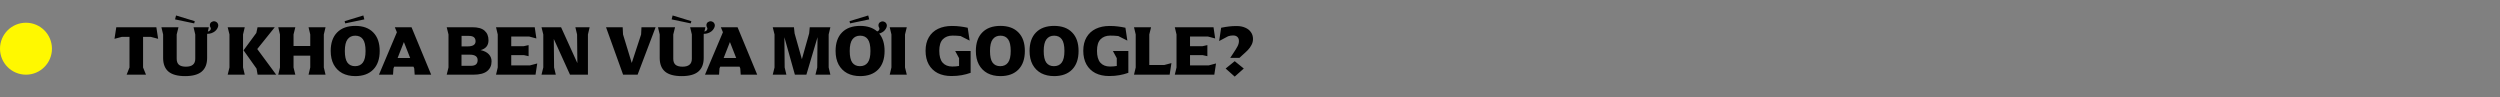 <svg width="770" height="30" viewBox="0 0 770 30" fill="none" xmlns="http://www.w3.org/2000/svg">
<rect x="0" y="0" width="770" height="30" fill="#808080" stroke="none"/>
<circle cx="8" cy="15" r="8" fill="#FFF800"/>
<path d="M44.064 20.778L44.966 23H39.004L39.884 20.778V11.362H37.508L35.264 11.956L35.814 8.392H48.156L48.706 11.956L46.462 11.362H44.064V20.778ZM57.017 23.44C54.714 23.44 53.005 22.978 51.891 22.054C50.791 21.115 50.241 19.715 50.241 17.852V10.614L49.713 8.392H54.971L54.421 10.614V18.116C54.421 18.923 54.648 19.531 55.103 19.942C55.572 20.338 56.291 20.536 57.259 20.536C59.18 20.536 60.141 19.729 60.141 18.116V10.614L59.613 8.392H64.321L64.013 9.734C64.277 9.661 64.504 9.543 64.695 9.382C64.856 9.177 64.937 8.986 64.937 8.81C64.937 8.707 64.922 8.634 64.893 8.59C64.717 8.297 64.629 8.018 64.629 7.754C64.629 7.549 64.68 7.351 64.783 7.16C64.93 6.896 65.194 6.705 65.575 6.588C65.722 6.559 65.832 6.544 65.905 6.544C66.139 6.544 66.367 6.61 66.587 6.742C66.792 6.845 66.946 6.999 67.049 7.204C67.166 7.395 67.225 7.607 67.225 7.842C67.225 8.135 67.122 8.451 66.917 8.788C66.55 9.448 65.949 9.925 65.113 10.218C64.702 10.365 64.277 10.431 63.837 10.416L63.793 10.614V17.852C63.793 19.715 63.236 21.115 62.121 22.054C61.021 22.978 59.319 23.44 57.017 23.44ZM54.223 4.762L59.987 6.522L59.811 7.204L53.915 5.972L54.223 4.762ZM70.676 10.614L70.126 8.392H75.384L74.856 10.614V20.778L75.384 23H70.126L70.676 20.778V10.614ZM78.948 10.152L79.322 8.392H84.624L79.234 15.102L85.064 23H79.344L79.014 21.13L75.01 15.498L78.948 10.152ZM86.23 10.614L85.702 8.392H90.96L90.41 10.614V14.178H95.558V10.614L95.03 8.392H100.266L99.738 10.614V20.778L100.266 23H95.03L95.558 20.778V17.148H90.41V20.778L90.96 23H85.702L86.23 20.778V10.614ZM109.423 23.44C107.898 23.44 106.563 23.139 105.419 22.538C104.29 21.922 103.41 21.035 102.779 19.876C102.163 18.717 101.855 17.324 101.855 15.696C101.855 13.232 102.515 11.333 103.835 9.998C105.155 8.649 107.018 7.974 109.423 7.974C111.814 7.974 113.662 8.649 114.967 9.998C116.287 11.333 116.947 13.232 116.947 15.696C116.947 18.16 116.287 20.067 114.967 21.416C113.647 22.765 111.799 23.44 109.423 23.44ZM106.211 15.696C106.211 17.353 106.475 18.549 107.003 19.282C107.546 20.015 108.33 20.382 109.357 20.382C110.413 20.382 111.212 20.015 111.755 19.282C112.312 18.549 112.591 17.353 112.591 15.696C112.591 14.024 112.32 12.821 111.777 12.088C111.249 11.355 110.464 10.988 109.423 10.988C108.396 10.988 107.604 11.362 107.047 12.11C106.49 12.843 106.211 14.039 106.211 15.696ZM106.321 7.204L106.145 6.522L111.909 4.762L112.217 5.972L106.321 7.204ZM127.72 23L127.588 21.086L127.368 20.536H121.406L121.186 21.086L121.054 23H116.72L122.242 9.932L121.604 8.392H126.752L132.802 23H127.72ZM126.334 17.874L124.398 12.946L122.462 17.874H126.334ZM138.137 10.614L137.587 8.392H145.529C147.215 8.392 148.455 8.744 149.247 9.448C150.053 10.152 150.457 11.142 150.457 12.418C150.457 13.987 149.65 14.992 148.037 15.432C149.151 15.681 149.987 16.107 150.545 16.708C151.117 17.309 151.403 18.035 151.403 18.886C151.403 20.177 150.941 21.189 150.017 21.922C149.107 22.641 147.707 23 145.815 23H137.587L138.137 20.778V10.614ZM144.979 20.272C145.741 20.272 146.284 20.125 146.607 19.832C146.944 19.539 147.113 19.099 147.113 18.512C147.113 17.955 146.907 17.537 146.497 17.258C146.086 16.979 145.499 16.84 144.737 16.84H142.141V20.272H144.979ZM144.011 14.288C145.653 14.288 146.475 13.767 146.475 12.726C146.475 12.169 146.306 11.751 145.969 11.472C145.646 11.193 145.111 11.054 144.363 11.054H142.163V14.288H144.011ZM164.942 23H152.776L153.304 20.778V10.614L152.776 8.392H164.7L165.206 11.846L162.984 11.252H157.462V14.222H161.334L162.808 13.892V17.302L161.334 16.972H157.462V20.14H163.226L165.47 19.546L164.942 23ZM181.084 10.614V23H175.562L170.568 12L170.656 20.778L171.184 23H166.784L167.334 20.778V10.614L166.784 8.392H172.812L177.828 19.436L177.74 10.614L177.212 8.392H181.612L181.084 10.614ZM196.382 23H191.916L186.658 8.392H191.784L191.894 10.614L194.578 19.392L197.46 10.614L197.57 8.392H201.926L196.382 23ZM209.964 23.44C207.661 23.44 205.953 22.978 204.838 22.054C203.738 21.115 203.188 19.715 203.188 17.852V10.614L202.66 8.392H207.918L207.368 10.614V18.116C207.368 18.923 207.595 19.531 208.05 19.942C208.519 20.338 209.238 20.536 210.206 20.536C212.127 20.536 213.088 19.729 213.088 18.116V10.614L212.56 8.392H217.268L216.96 9.734C217.224 9.661 217.451 9.543 217.642 9.382C217.803 9.177 217.884 8.986 217.884 8.81C217.884 8.707 217.869 8.634 217.84 8.59C217.664 8.297 217.576 8.018 217.576 7.754C217.576 7.549 217.627 7.351 217.73 7.16C217.877 6.896 218.141 6.705 218.522 6.588C218.669 6.559 218.779 6.544 218.852 6.544C219.087 6.544 219.314 6.61 219.534 6.742C219.739 6.845 219.893 6.999 219.996 7.204C220.113 7.395 220.172 7.607 220.172 7.842C220.172 8.135 220.069 8.451 219.864 8.788C219.497 9.448 218.896 9.925 218.06 10.218C217.649 10.365 217.224 10.431 216.784 10.416L216.74 10.614V17.852C216.74 19.715 216.183 21.115 215.068 22.054C213.968 22.978 212.267 23.44 209.964 23.44ZM207.17 4.762L212.934 6.522L212.758 7.204L206.862 5.972L207.17 4.762ZM228.138 23L228.006 21.086L227.786 20.536H221.824L221.604 21.086L221.472 23H217.138L222.66 9.932L222.022 8.392H227.17L233.22 23H228.138ZM226.752 17.874L224.816 12.946L222.88 17.874H226.752ZM255.758 23H251.16L251.71 20.778L251.798 11.45L248.366 23H244.824L241.59 11.472L241.678 20.778L242.206 23H238.004L238.554 20.778V10.614L238.004 8.392H244.538L244.736 10.284L246.98 18.226L249.224 10.284L249.4 8.392H255.758L255.23 10.614V20.778L255.758 23ZM264.927 23.44C263.401 23.44 262.067 23.139 260.923 22.538C259.793 21.922 258.913 21.035 258.283 19.876C257.667 18.717 257.359 17.324 257.359 15.696C257.359 13.232 258.019 11.333 259.339 9.998C260.659 8.649 262.521 7.974 264.927 7.974C267.127 7.974 268.879 8.546 270.185 9.69C270.361 9.617 270.507 9.529 270.625 9.426C270.786 9.221 270.867 9.03 270.867 8.854C270.867 8.751 270.852 8.678 270.823 8.634C270.647 8.341 270.559 8.062 270.559 7.798C270.559 7.593 270.61 7.395 270.713 7.204C270.859 6.94 271.123 6.749 271.505 6.632C271.651 6.603 271.761 6.588 271.835 6.588C272.069 6.588 272.297 6.654 272.517 6.786C272.722 6.889 272.876 7.043 272.979 7.248C273.096 7.439 273.155 7.651 273.155 7.886C273.155 8.179 273.052 8.495 272.847 8.832C272.48 9.492 271.879 9.969 271.043 10.262L270.801 10.328C271.901 11.648 272.451 13.437 272.451 15.696C272.451 18.16 271.791 20.067 270.471 21.416C269.151 22.765 267.303 23.44 264.927 23.44ZM261.715 15.696C261.715 17.353 261.979 18.549 262.507 19.282C263.049 20.015 263.834 20.382 264.861 20.382C265.917 20.382 266.716 20.015 267.259 19.282C267.816 18.549 268.095 17.353 268.095 15.696C268.095 14.024 267.823 12.821 267.281 12.088C266.753 11.355 265.968 10.988 264.927 10.988C263.9 10.988 263.108 11.362 262.551 12.11C261.993 12.843 261.715 14.039 261.715 15.696ZM261.825 7.204L261.649 6.522L267.413 4.762L267.721 5.972L261.825 7.204ZM274.562 10.614L274.034 8.392H279.292L278.742 10.614V20.778L279.292 23H274.034L274.562 20.778V10.614ZM298.956 22.428C298.046 22.751 297.13 22.993 296.206 23.154C295.282 23.33 294.226 23.418 293.038 23.418C291.424 23.418 290.016 23.117 288.814 22.516C287.626 21.9 286.702 21.005 286.042 19.832C285.396 18.659 285.074 17.258 285.074 15.63C285.074 14.002 285.411 12.616 286.086 11.472C286.76 10.328 287.706 9.463 288.924 8.876C290.156 8.289 291.571 7.996 293.17 7.996C294.152 7.996 295.01 8.047 295.744 8.15C296.492 8.238 297.262 8.37 298.054 8.546L298.648 12.506L295.854 11.098C295.047 11.01 294.218 10.966 293.368 10.966C292.136 10.966 291.146 11.34 290.398 12.088C289.664 12.836 289.298 14.017 289.298 15.63C289.298 17.287 289.642 18.512 290.332 19.304C291.036 20.096 292.026 20.492 293.302 20.492C294.064 20.492 294.761 20.433 295.392 20.316V17.918L294.204 15.718H298.956V22.428ZM308.132 23.44C306.607 23.44 305.272 23.139 304.128 22.538C302.999 21.922 302.119 21.035 301.488 19.876C300.872 18.717 300.564 17.324 300.564 15.696C300.564 13.232 301.224 11.333 302.544 9.998C303.864 8.649 305.727 7.974 308.132 7.974C310.523 7.974 312.371 8.649 313.676 9.998C314.996 11.333 315.656 13.232 315.656 15.696C315.656 18.16 314.996 20.067 313.676 21.416C312.356 22.765 310.508 23.44 308.132 23.44ZM304.92 15.696C304.92 17.353 305.184 18.549 305.712 19.282C306.255 20.015 307.039 20.382 308.066 20.382C309.122 20.382 309.921 20.015 310.464 19.282C311.021 18.549 311.3 17.353 311.3 15.696C311.3 14.024 311.029 12.821 310.486 12.088C309.958 11.355 309.173 10.988 308.132 10.988C307.105 10.988 306.313 11.362 305.756 12.11C305.199 12.843 304.92 14.039 304.92 15.696ZM324.675 23.44C323.15 23.44 321.815 23.139 320.671 22.538C319.542 21.922 318.662 21.035 318.031 19.876C317.415 18.717 317.107 17.324 317.107 15.696C317.107 13.232 317.767 11.333 319.087 9.998C320.407 8.649 322.27 7.974 324.675 7.974C327.066 7.974 328.914 8.649 330.219 9.998C331.539 11.333 332.199 13.232 332.199 15.696C332.199 18.16 331.539 20.067 330.219 21.416C328.899 22.765 327.051 23.44 324.675 23.44ZM321.463 15.696C321.463 17.353 321.727 18.549 322.255 19.282C322.798 20.015 323.582 20.382 324.609 20.382C325.665 20.382 326.464 20.015 327.007 19.282C327.564 18.549 327.843 17.353 327.843 15.696C327.843 14.024 327.572 12.821 327.029 12.088C326.501 11.355 325.716 10.988 324.675 10.988C323.648 10.988 322.856 11.362 322.299 12.11C321.742 12.843 321.463 14.039 321.463 15.696ZM347.532 22.428C346.622 22.751 345.706 22.993 344.782 23.154C343.858 23.33 342.802 23.418 341.614 23.418C340 23.418 338.592 23.117 337.39 22.516C336.202 21.9 335.278 21.005 334.618 19.832C333.972 18.659 333.65 17.258 333.65 15.63C333.65 14.002 333.987 12.616 334.662 11.472C335.336 10.328 336.282 9.463 337.5 8.876C338.732 8.289 340.147 7.996 341.746 7.996C342.728 7.996 343.586 8.047 344.32 8.15C345.068 8.238 345.838 8.37 346.63 8.546L347.224 12.506L344.43 11.098C343.623 11.01 342.794 10.966 341.944 10.966C340.712 10.966 339.722 11.34 338.974 12.088C338.24 12.836 337.874 14.017 337.874 15.63C337.874 17.287 338.218 18.512 338.908 19.304C339.612 20.096 340.602 20.492 341.878 20.492C342.64 20.492 343.337 20.433 343.968 20.316V17.918L342.78 15.718H347.532V22.428ZM360.25 23H349.272L349.8 20.778V10.614L349.272 8.392H354.53L353.98 10.614V20.03H358.556L360.8 19.436L360.25 23ZM374.006 23H361.84L362.368 20.778V10.614L361.84 8.392H373.764L374.27 11.846L372.048 11.252H366.526V14.222H370.398L371.872 13.892V17.302L370.398 16.972H366.526V20.14H372.29L374.534 19.546L374.006 23ZM379.72 16.598C380.41 15.571 380.894 14.787 381.172 14.244C381.451 13.701 381.59 13.166 381.59 12.638C381.59 12.081 381.429 11.655 381.106 11.362C380.798 11.069 380.358 10.922 379.786 10.922C379.244 10.922 378.738 11.003 378.268 11.164L375.496 12.638L376.112 8.546C377.066 8.355 377.872 8.223 378.532 8.15C379.207 8.062 379.992 8.018 380.886 8.018C381.898 8.018 382.778 8.187 383.526 8.524C384.289 8.847 384.876 9.309 385.286 9.91C385.712 10.511 385.924 11.208 385.924 12C385.924 12.66 385.77 13.276 385.462 13.848C385.169 14.42 384.802 14.933 384.362 15.388C383.922 15.843 383.343 16.385 382.624 17.016C382.61 17.031 382.316 17.302 381.744 17.83H378.906L379.72 16.598ZM380.292 18.842L383.086 21.108L380.292 23.594L377.498 21.108L380.292 18.842Z" fill="black"/>
</svg>
